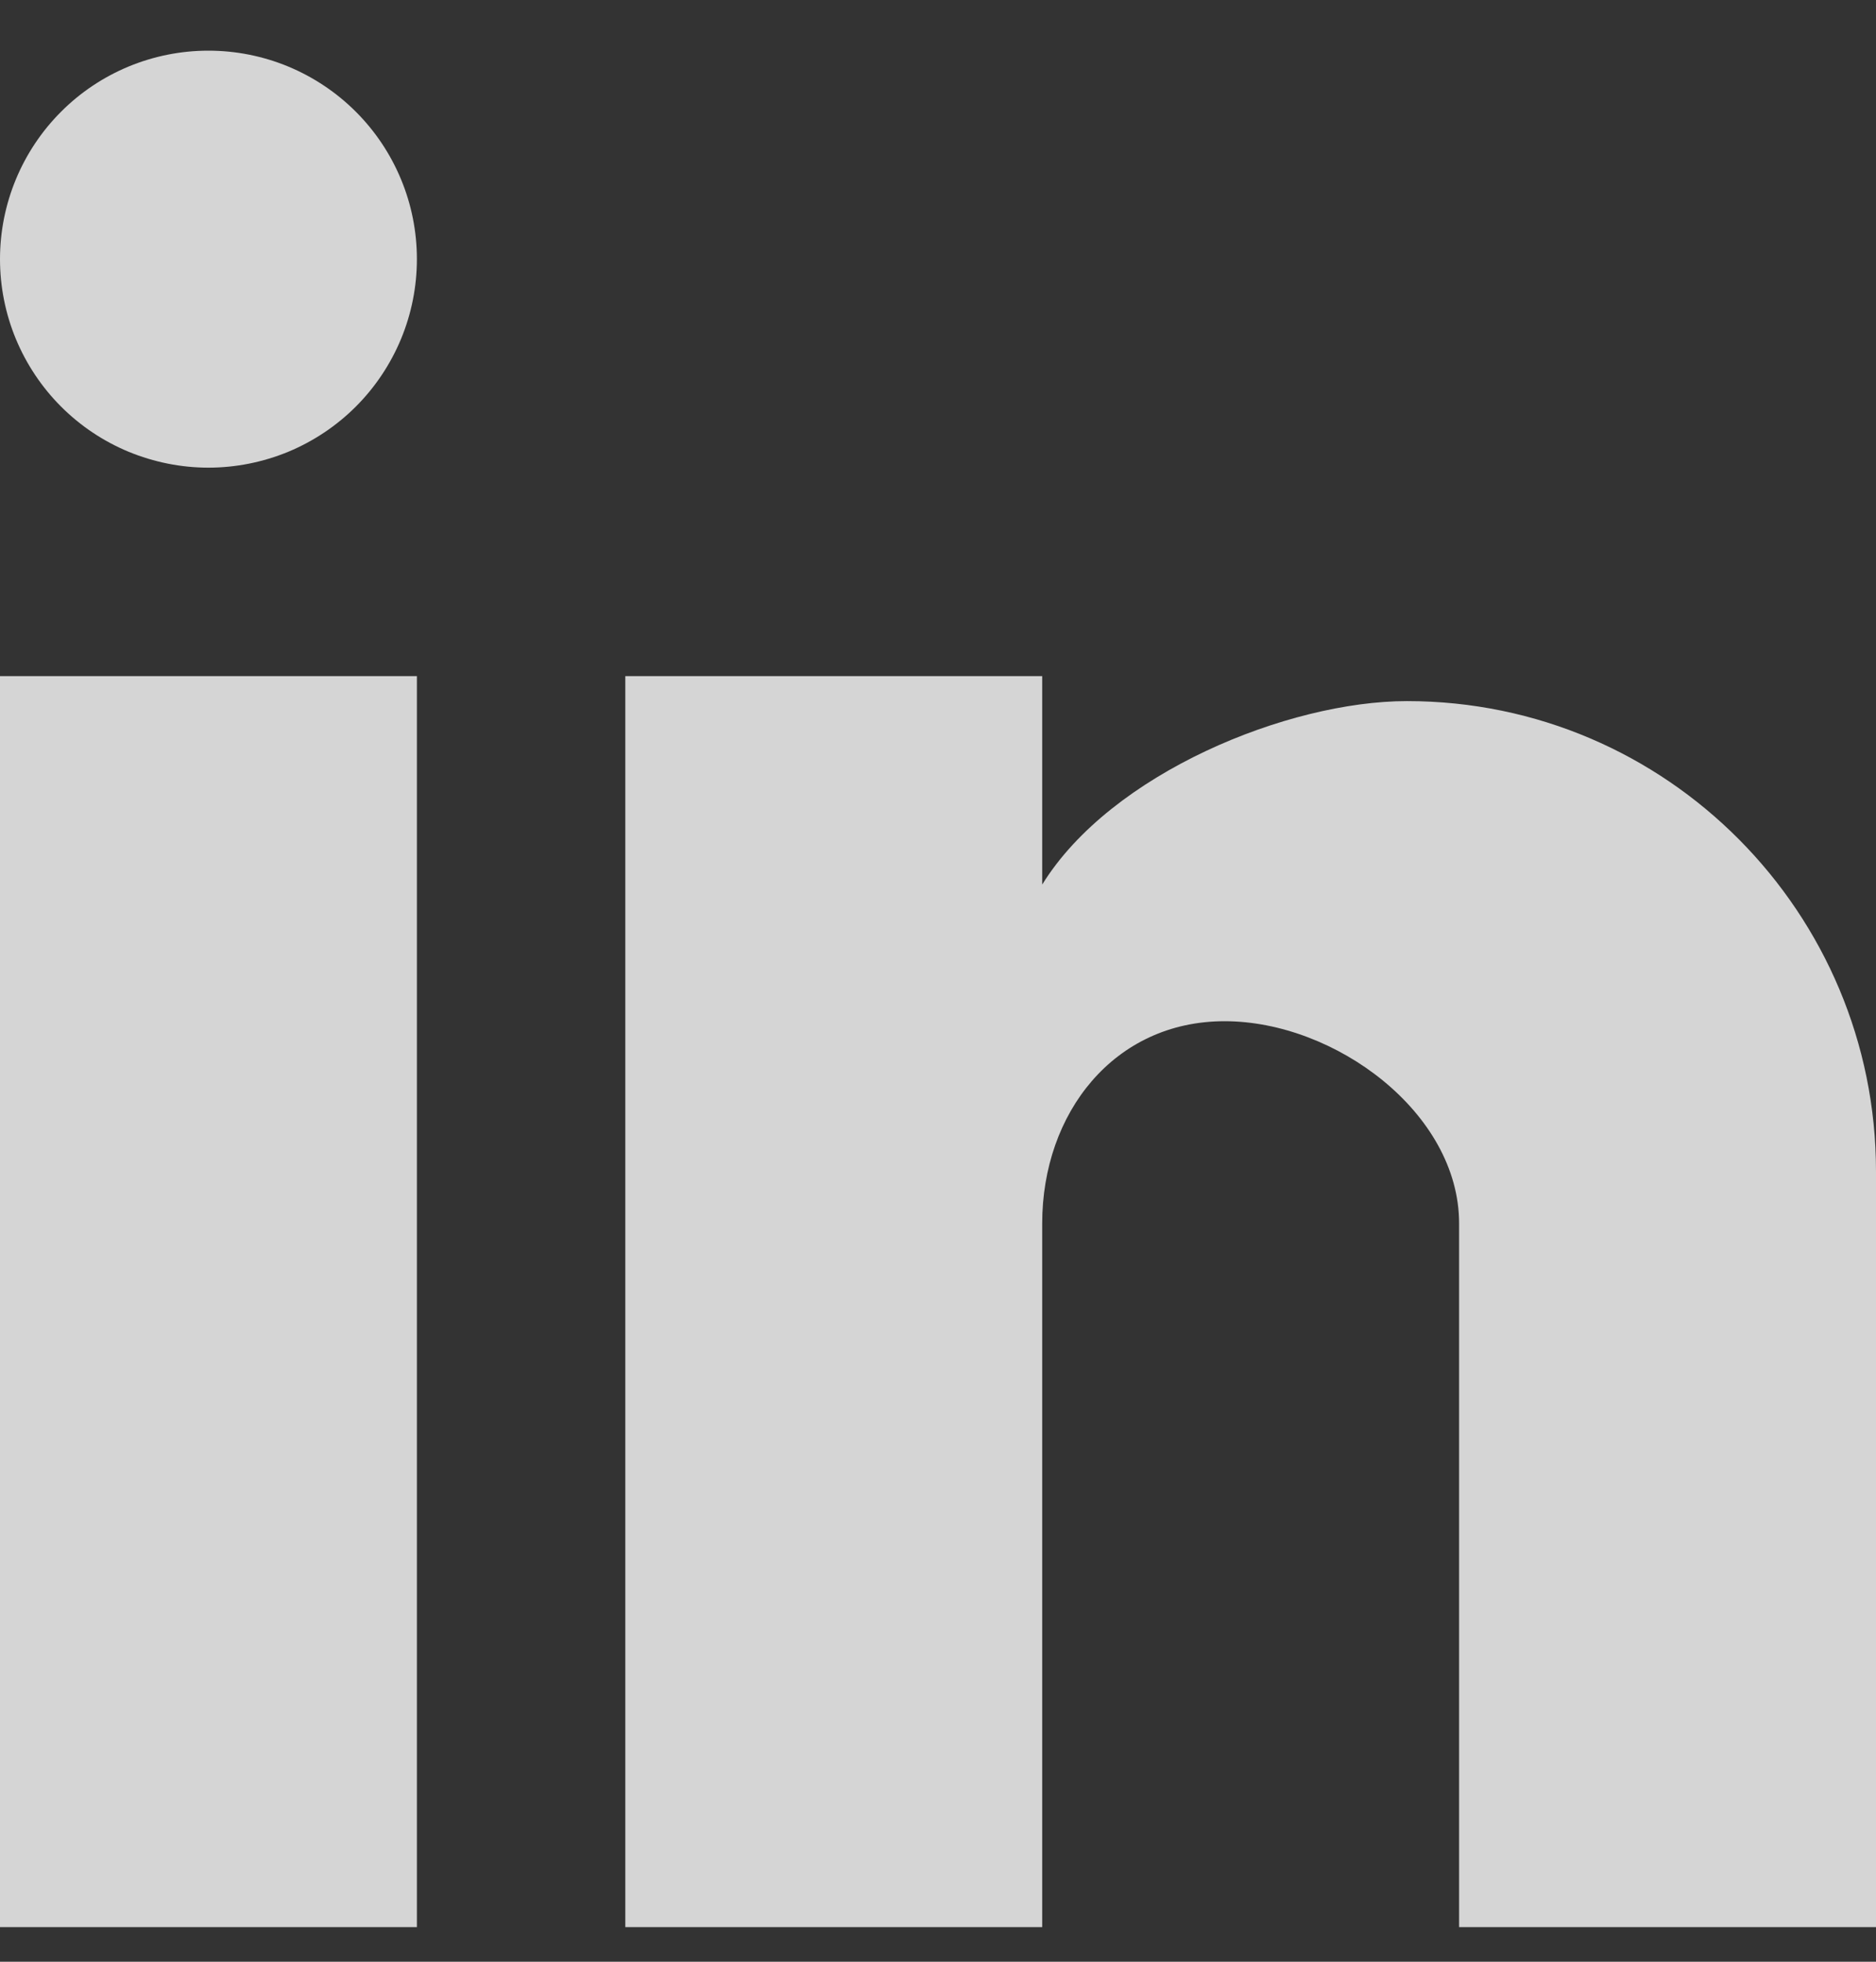<svg width="22" height="23" viewBox="0 0 22 23" fill="none" xmlns="http://www.w3.org/2000/svg">
<rect x="0" y="0" width="22" height="23" fill="#333333" stroke="none"/>
<path d="M22 22.594H17.111V14.344C17.111 13.048 15.657 11.973 14.361 11.973C13.066 11.973 12.222 13.048 12.222 14.344V22.594H7.333V7.927H12.222V10.371C13.029 9.064 15.107 8.22 16.5 8.22C19.556 8.22 22 10.714 22 13.733V22.594ZM4.889 22.594H0V7.927H4.889V22.594ZM2.444 0.594C2.765 0.594 3.083 0.657 3.38 0.78C3.676 0.903 3.946 1.083 4.173 1.31C4.4 1.537 4.58 1.806 4.703 2.103C4.826 2.399 4.889 2.717 4.889 3.038C4.889 3.359 4.826 3.677 4.703 3.974C4.58 4.27 4.4 4.54 4.173 4.767C3.946 4.994 3.676 5.174 3.38 5.297C3.083 5.419 2.765 5.483 2.444 5.483C2.123 5.483 1.806 5.419 1.509 5.297C1.212 5.174 0.943 4.994 0.716 4.767C0.489 4.54 0.309 4.27 0.186 3.974C0.063 3.677 -3.76182e-09 3.359 0 3.038C0 2.39 0.258 1.768 0.716 1.31C1.174 0.851 1.796 0.594 2.444 0.594Z" fill="white" fill-opacity="0.79"/>
</svg>
